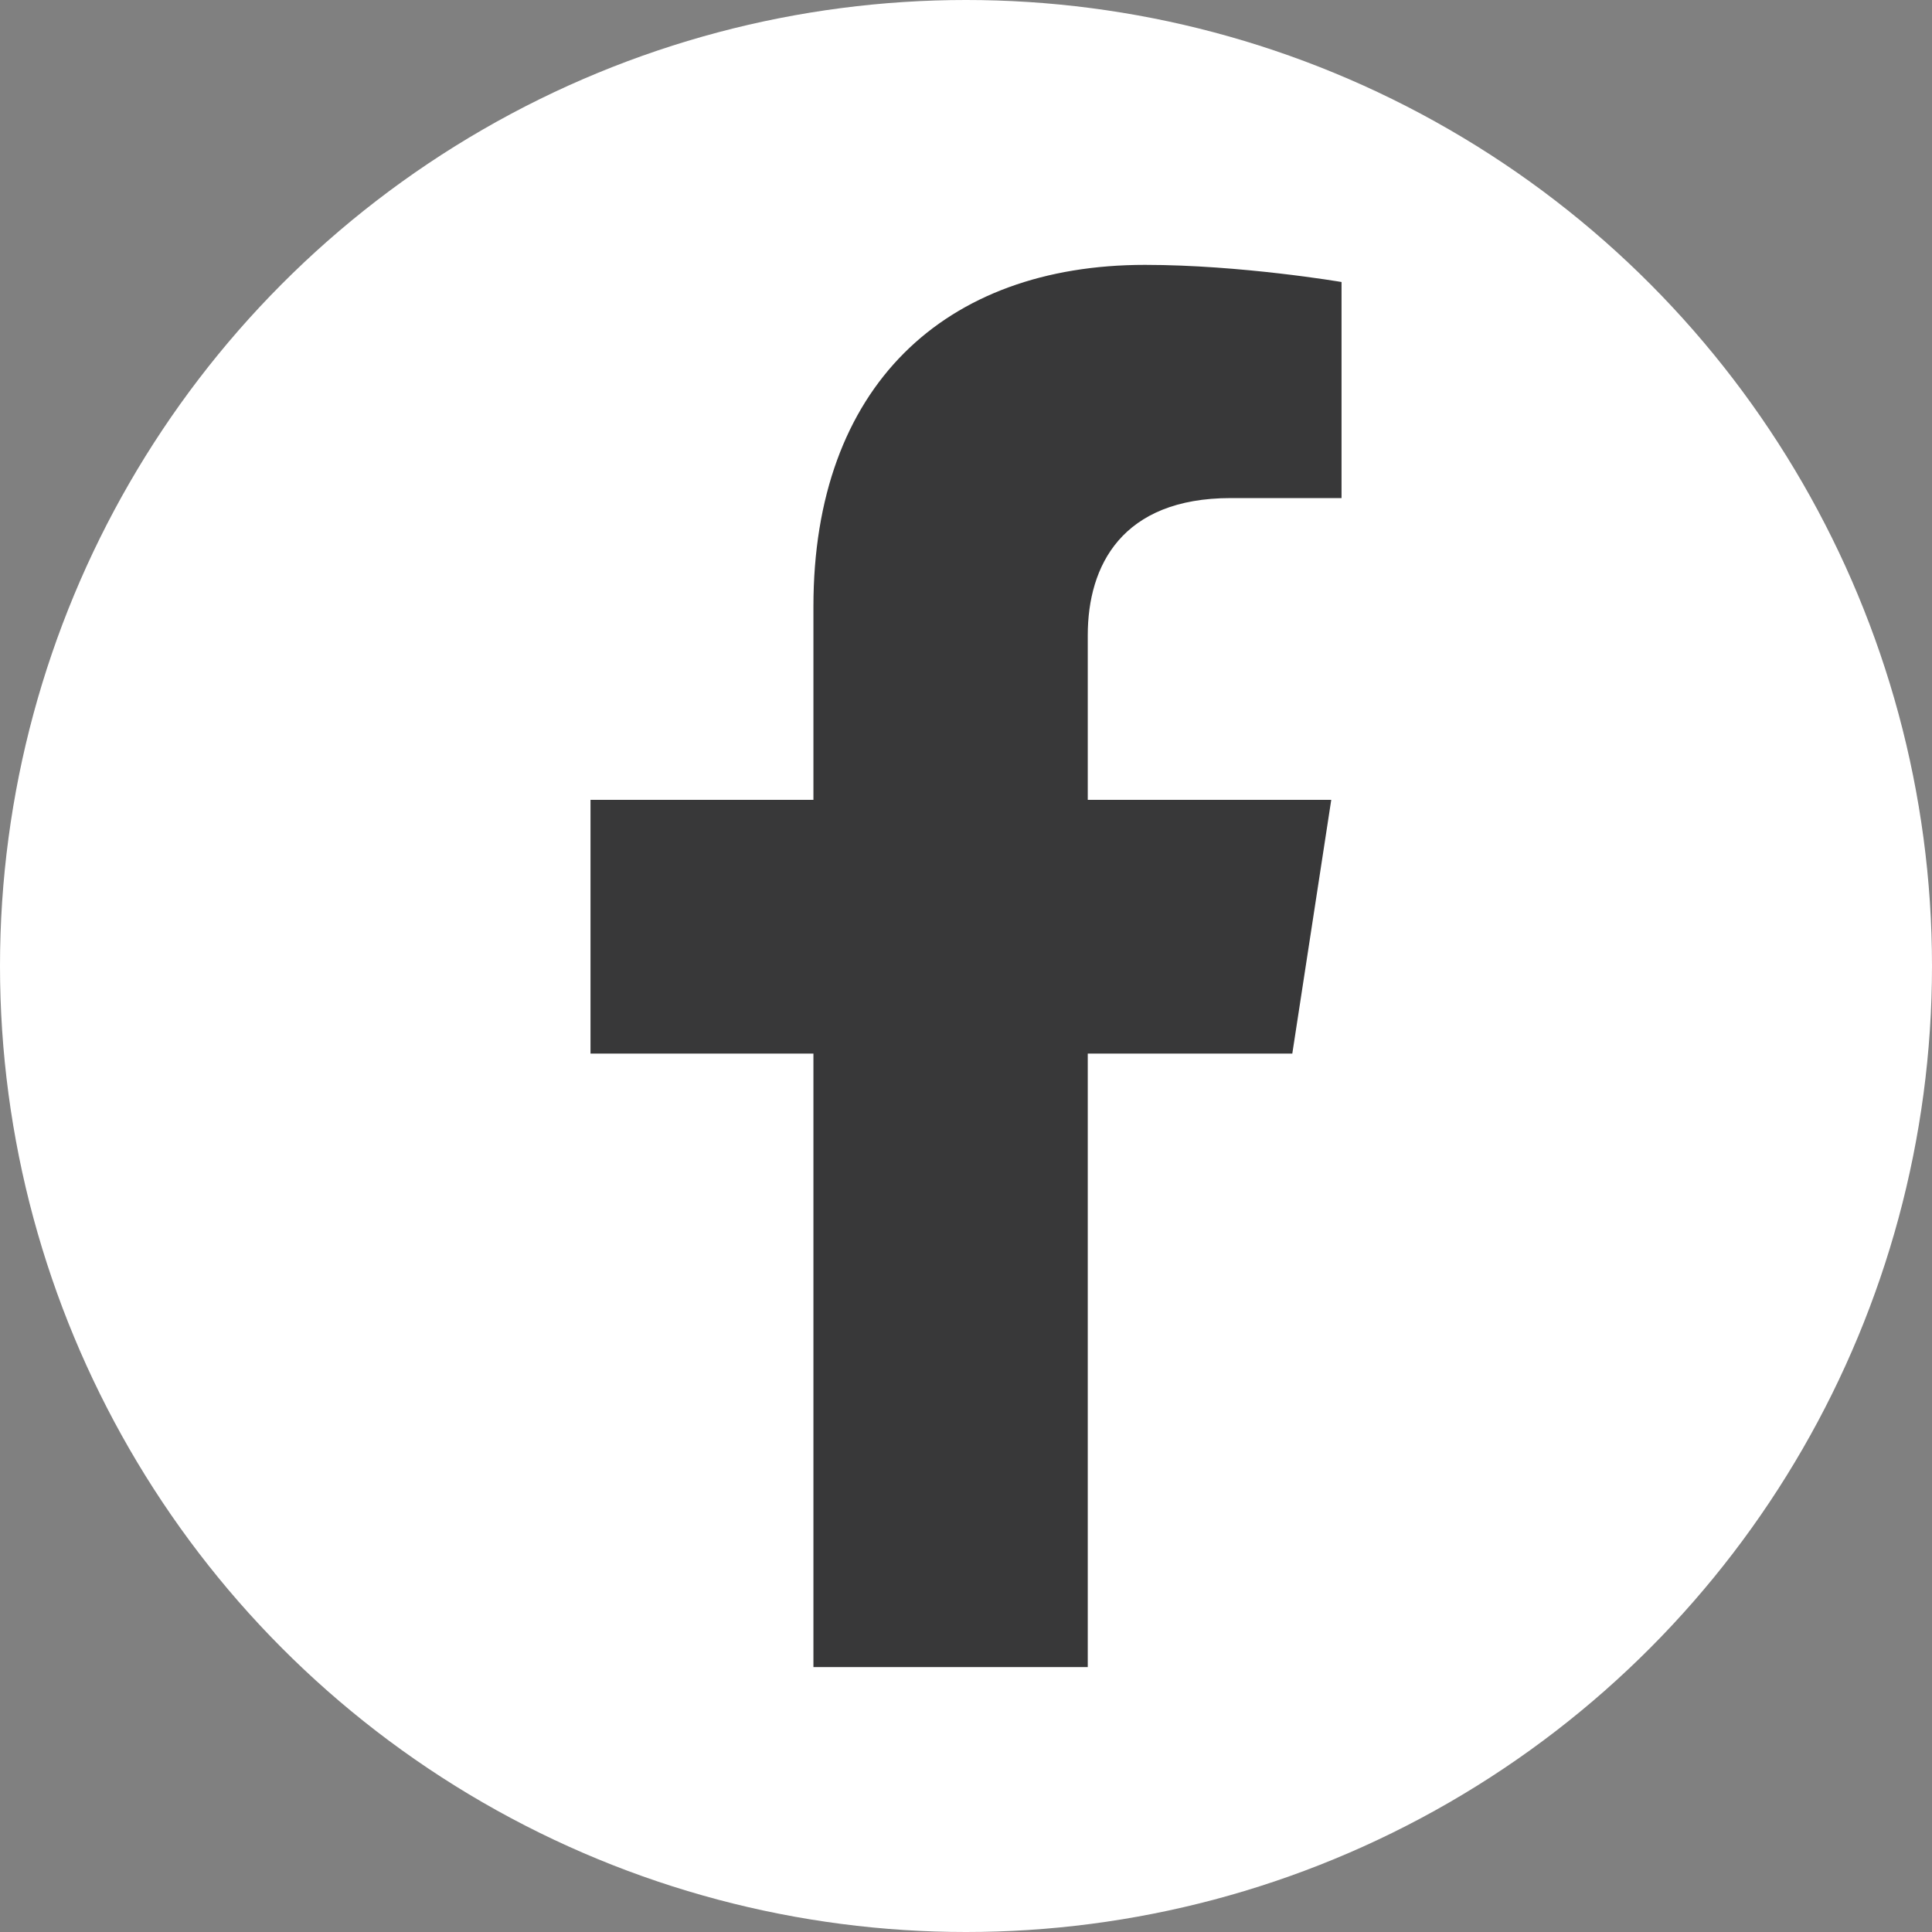 <?xml version="1.0" encoding="UTF-8"?> <svg xmlns="http://www.w3.org/2000/svg" id="Ebene_2" data-name="Ebene 2" viewBox="0 0 496 496"><rect x="0" y="0" width="496" height="496" fill="#808080" stroke="none"/><defs><style> .cls-1 { fill: #fff; } .cls-2 { fill: #383839; } </style></defs><g id="Ebene_1-2" data-name="Ebene 1"><g><circle class="cls-1" cx="248" cy="248" r="248"></circle><path class="cls-2" d="m331.77,270.5l10-65.15h-62.51v-42.28c0-17.82,8.73-35.2,36.73-35.2h28.42v-55.47s-25.79-4.4-50.45-4.4c-51.48,0-85.13,31.2-85.13,87.69v49.65h-57.23v65.15h57.23v157.5h70.43v-157.5h52.52Z"></path></g></g></svg> 